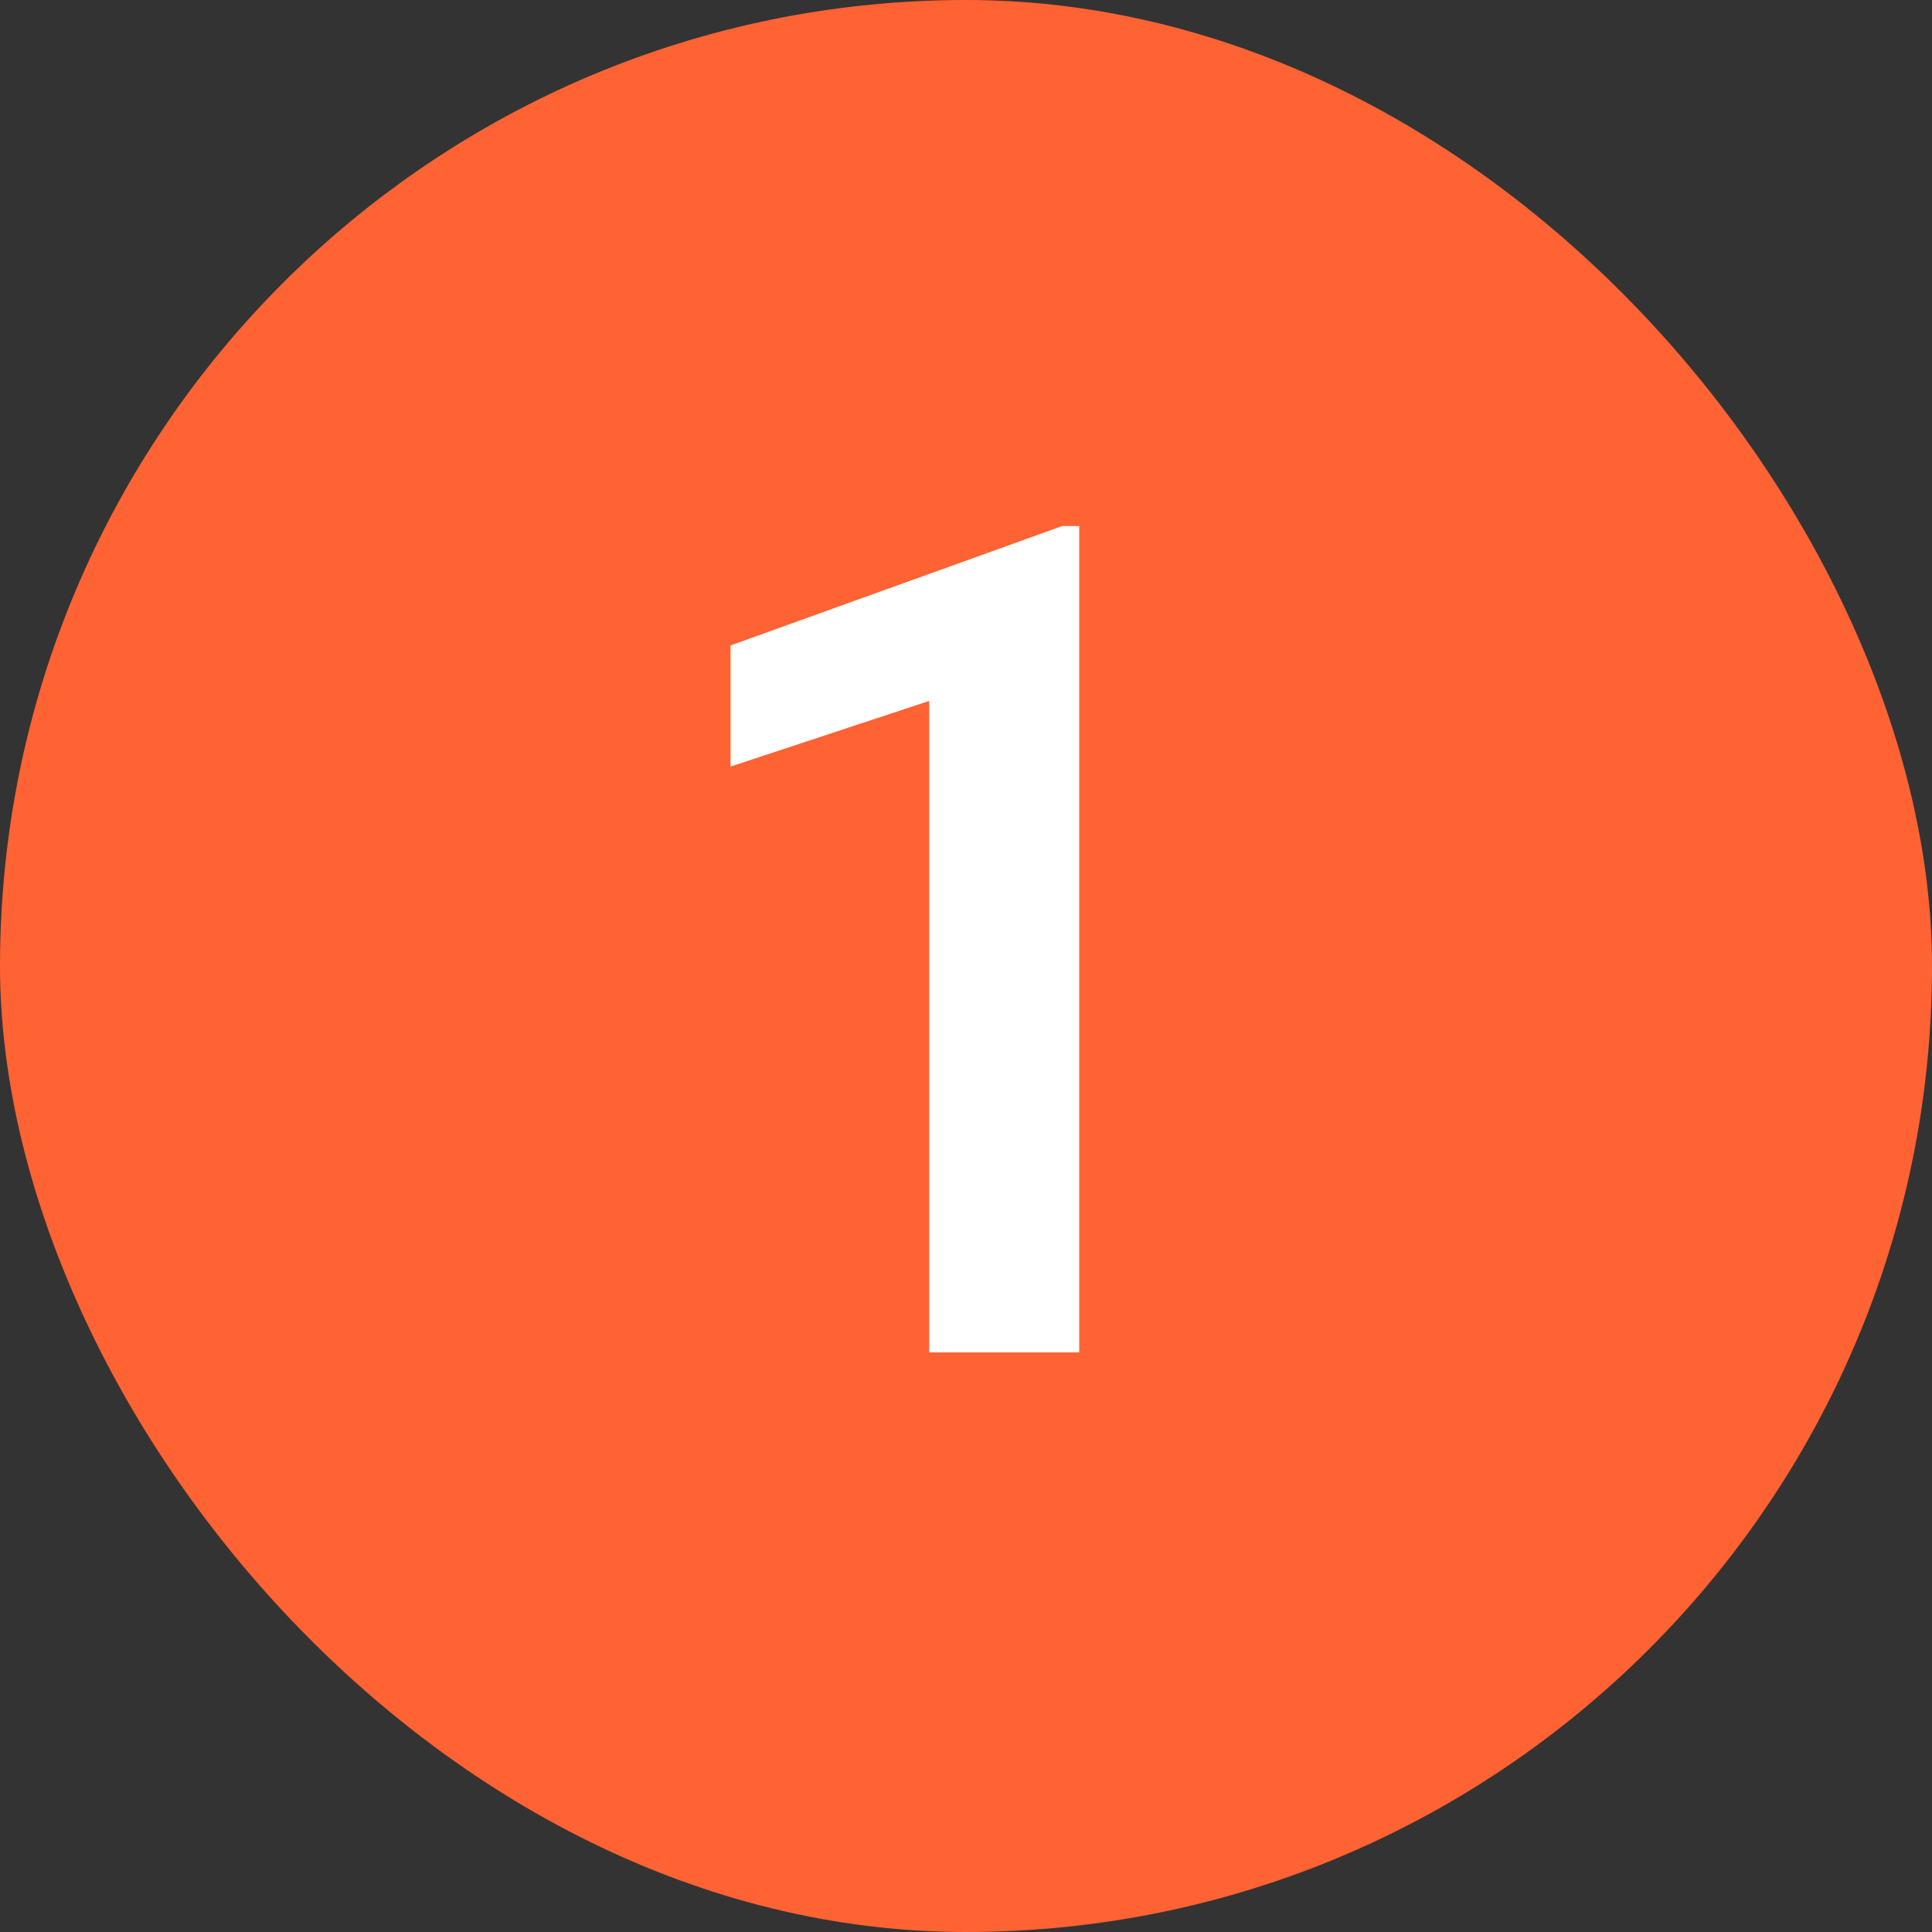 <svg width="40" height="40" viewBox="0 0 40 40" fill="none" xmlns="http://www.w3.org/2000/svg">
    <rect x="0" y="0" width="40" height="40" fill="#333333" stroke="none"/>
    <rect width="40" height="40" rx="20" fill="#FF6233" />
    <path d="M22.344 10.891V28H19.238V14.512L15.125 15.871V13.363L21.992 10.891H22.344Z" fill="white" />
</svg>